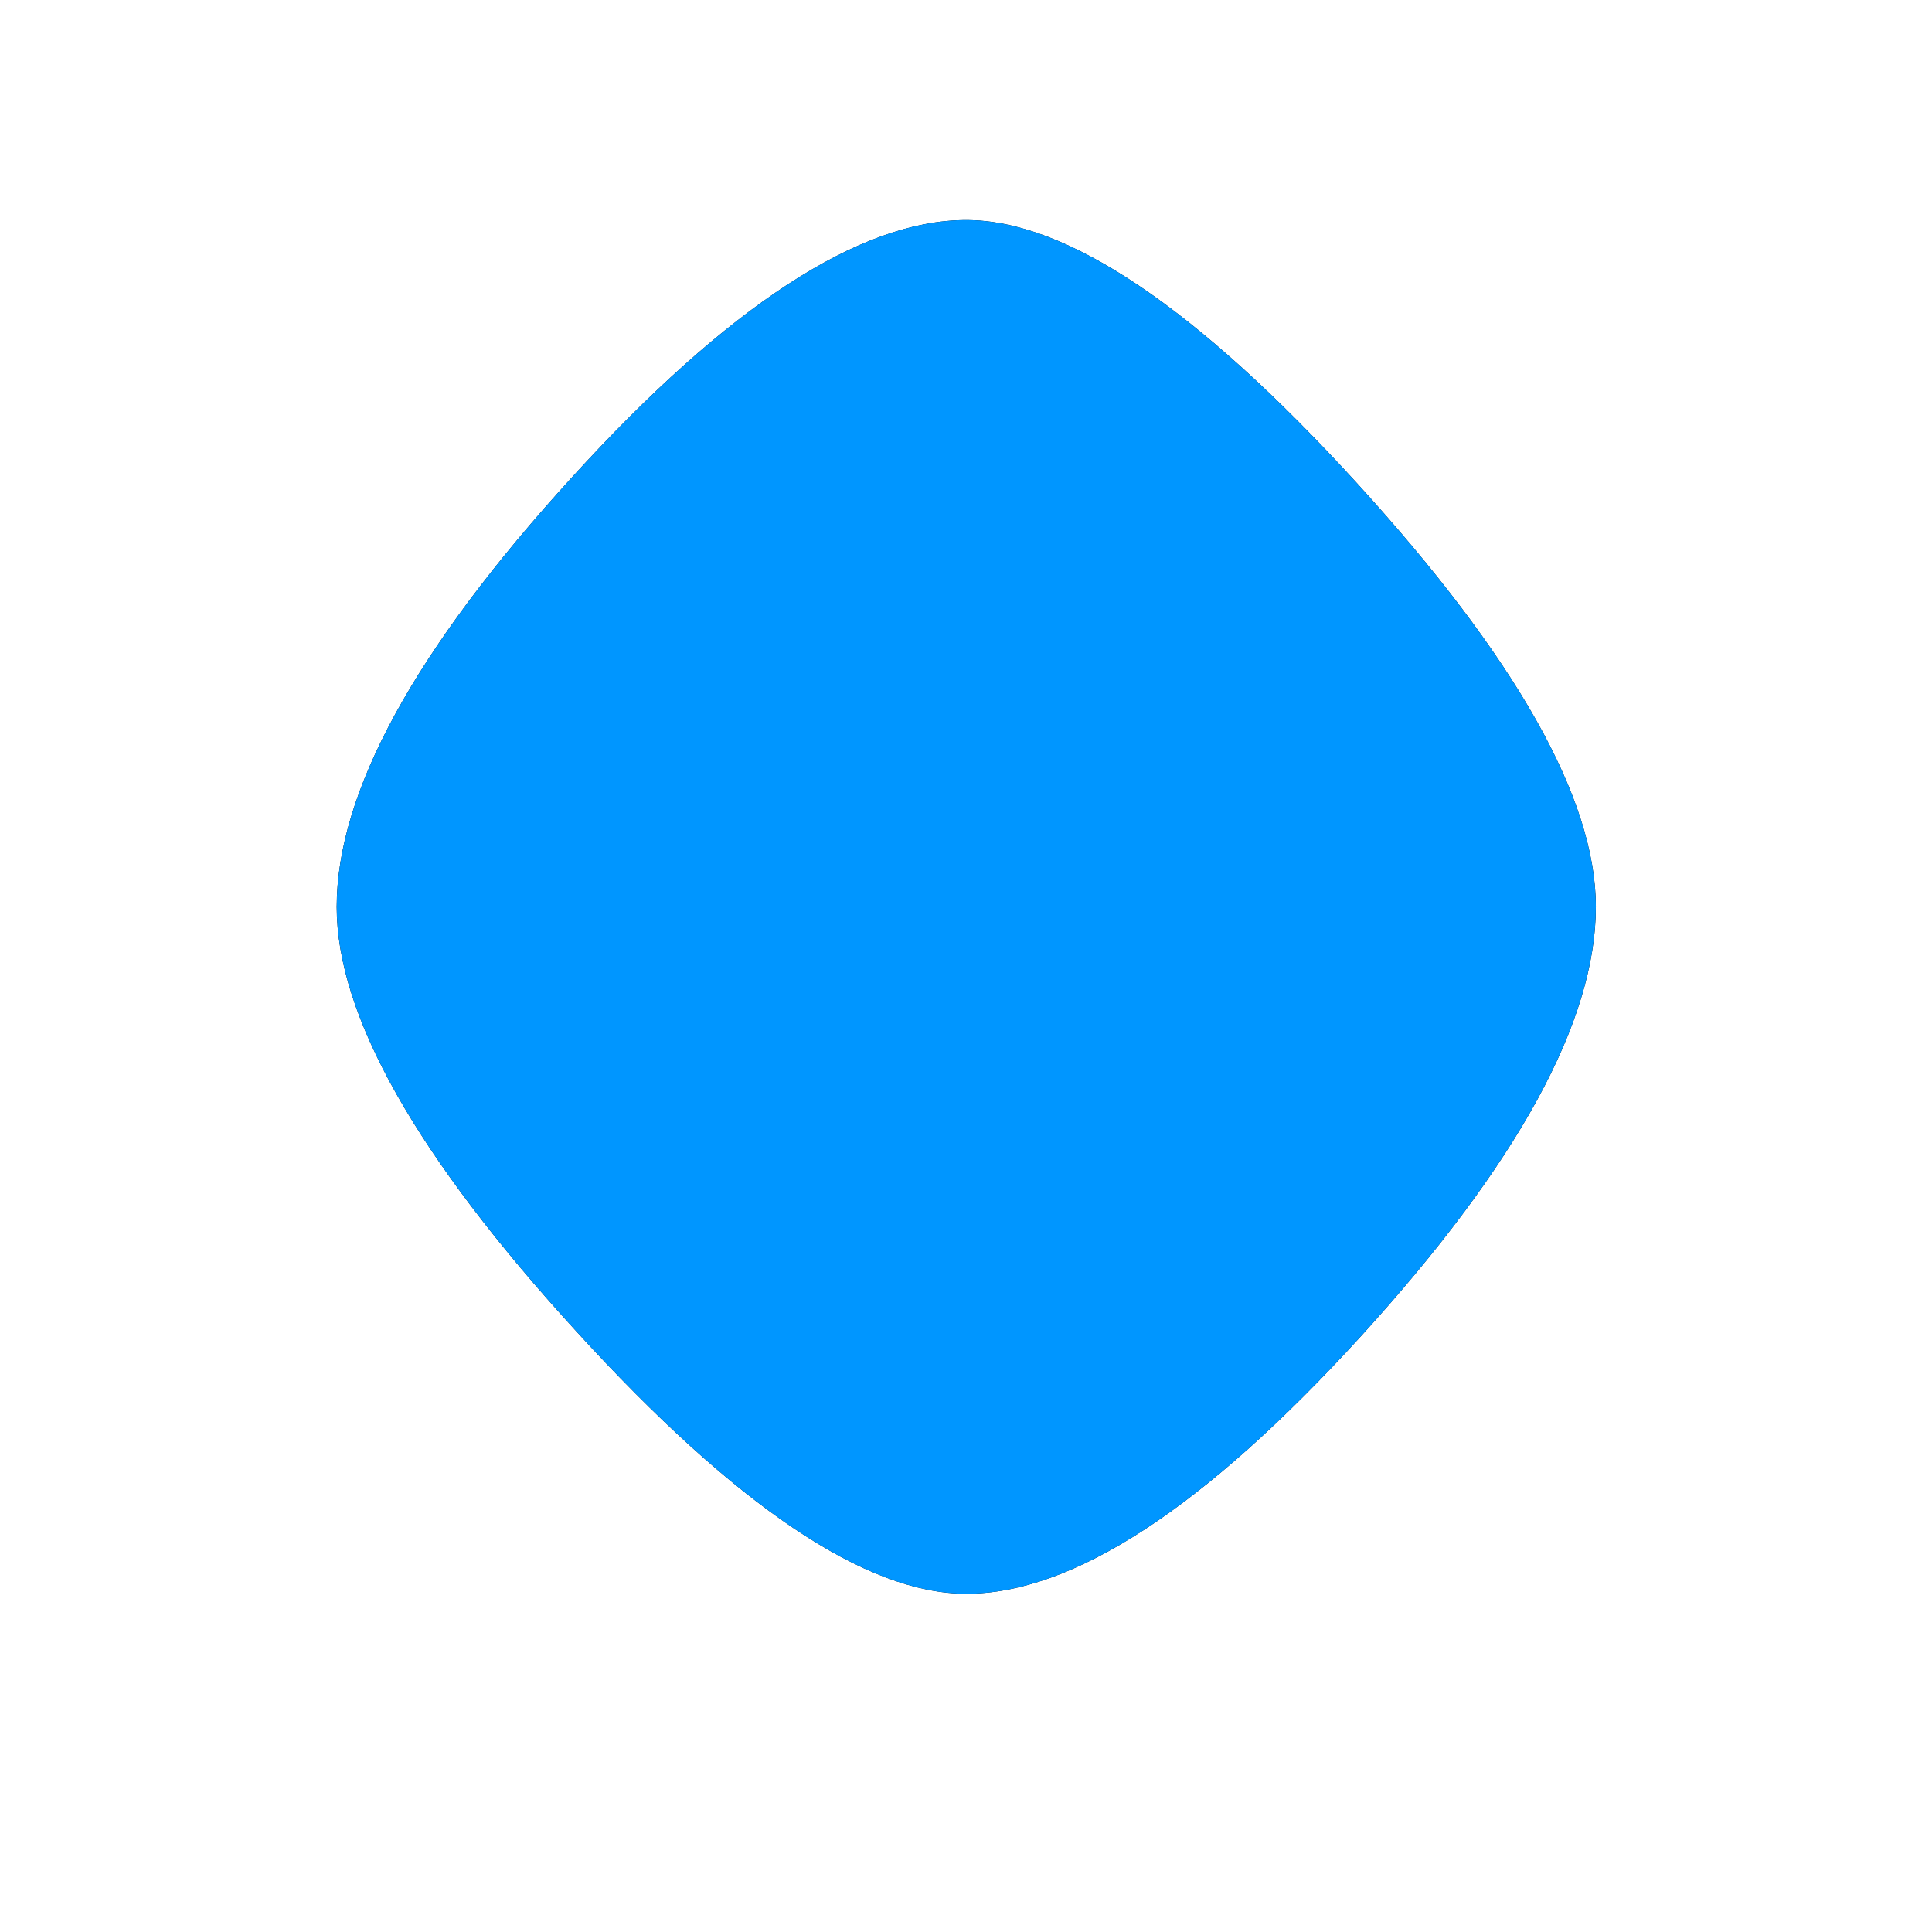 <svg width="1em" height="1em"  viewBox="0 0 463 491" version="1.1" xmlns="http://www.w3.org/2000/svg" xmlns:xlink="http://www.w3.org/1999/xlink">
    <defs>
        <path d="M231.551,405.035 C206.08,405.035 173.022,382.82 132.49,338.373 C91.845,293.944 71.57,258.006 71.57,230.482 C71.57,201.397 91.469,165.025 131.285,121.387 C171.008,77.749 204.517,55.93 231.551,55.93 C257.041,55.93 290.08,78.182 330.669,122.592 C371.257,167.058 391.57,203.016 391.57,230.463 C391.57,259.549 371.634,295.921 331.892,339.559 C292.095,383.216 258.623,405.035 231.551,405.035 Z" id="path-1"></path>
        <filter x="-37.5%" y="-30.1%" width="175.0%" height="168.7%" filterUnits="objectBoundingBox" id="filter-2">
        </filter>
    </defs>
    <g id="Page-1" stroke="none" stroke-width="1" fill="none" fill-rule="evenodd">
        <g id="Path" fill-rule="nonzero">
            <use fill="black" fill-opacity="1" filter="url(#filter-2)" xlink:href="#path-1"></use>
            <use fill="#0096ff" xlink:href="#path-1"></use>
        </g>
    </g>
</svg>
